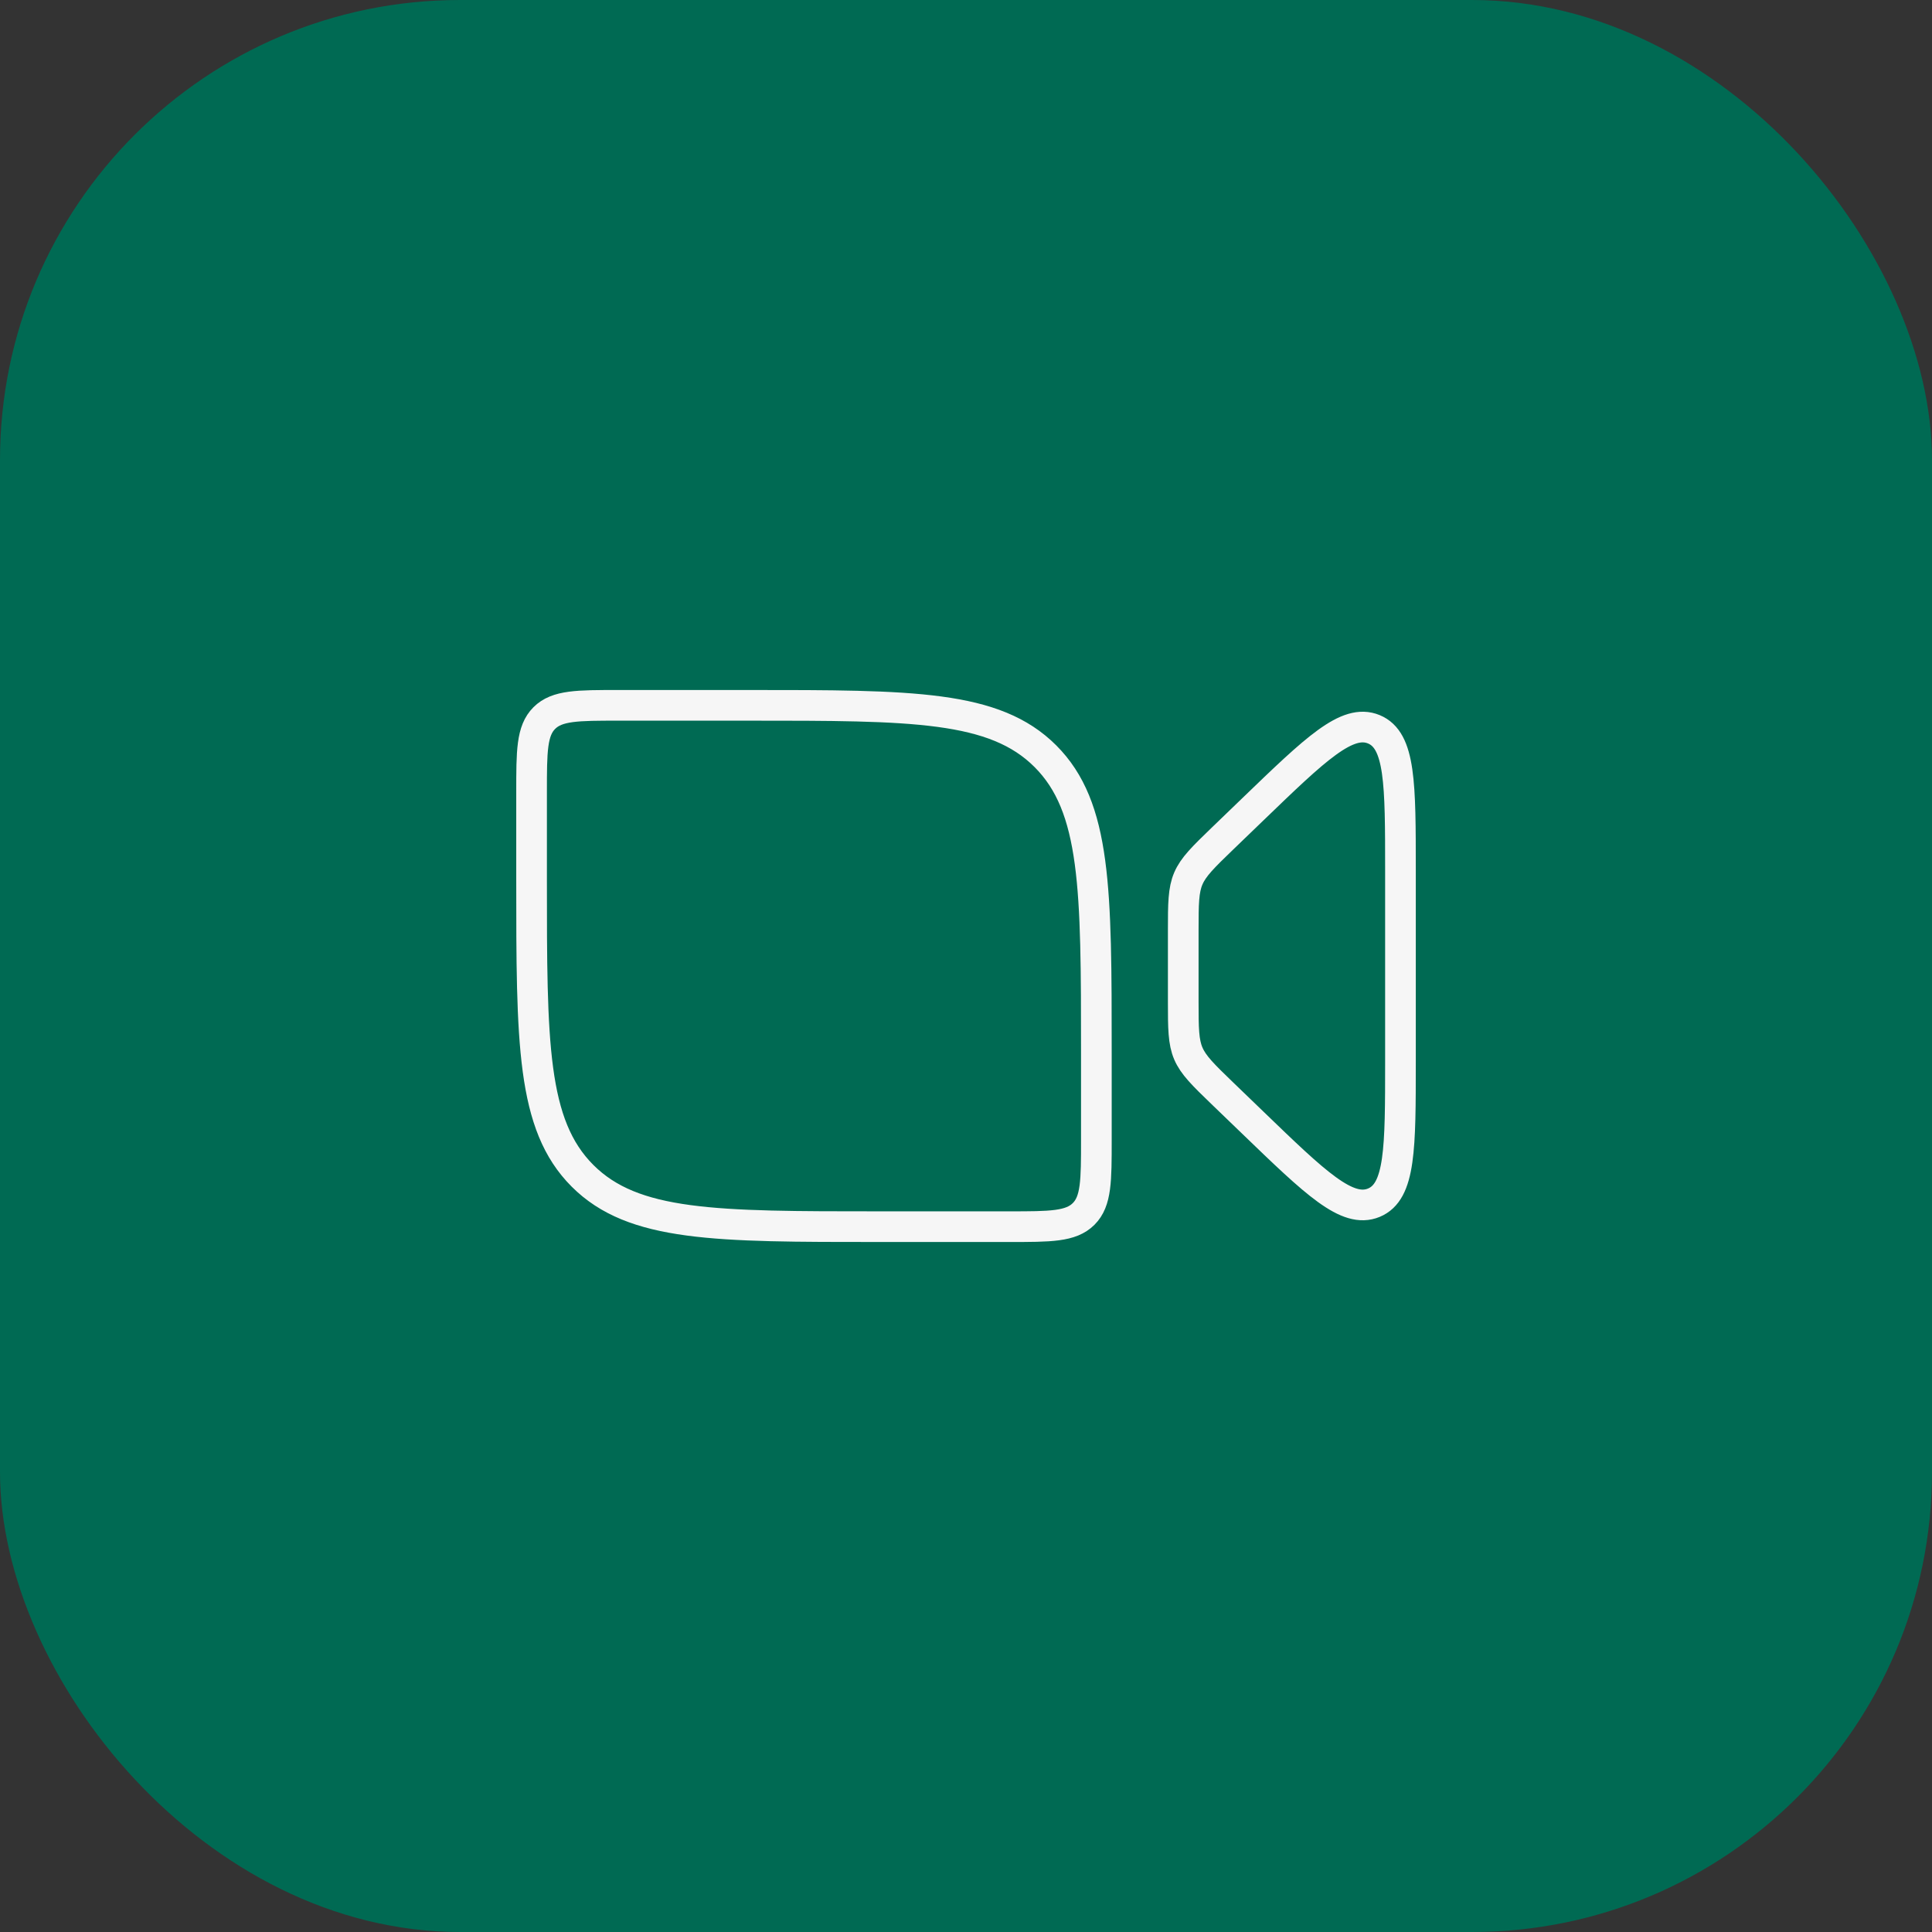 <?xml version="1.0" encoding="UTF-8"?> <svg xmlns="http://www.w3.org/2000/svg" width="63" height="63" viewBox="0 0 63 63" fill="none"><rect x="0" y="0" width="63" height="63" fill="#333333" stroke="none"/><rect width="63" height="63" rx="15" fill="#006A53"></rect><path d="M17.334 28.667V25.833C17.334 24.497 17.334 23.83 17.749 23.415C18.164 23 18.831 23 20.167 23H24.417C29.76 23 32.431 23 34.09 24.66C35.749 26.321 35.751 28.991 35.751 34.333V37.167C35.751 38.503 35.751 39.17 35.336 39.585C34.92 40 34.253 40 32.917 40H28.667C23.325 40 20.653 40 18.994 38.34C17.335 36.679 17.334 34.009 17.334 28.667ZM39.859 27.349L40.851 26.393C42.905 24.412 43.931 23.422 44.799 23.781C45.667 24.139 45.667 25.554 45.667 28.383V34.617C45.667 37.446 45.667 38.861 44.799 39.219C43.931 39.578 42.903 38.588 40.851 36.607L39.859 35.651C38.601 34.438 38.584 34.397 38.584 32.666V30.334C38.584 28.603 38.601 28.563 39.859 27.349Z" stroke="#F6F6F6" stroke-linecap="round" stroke-linejoin="round"></path></svg> 